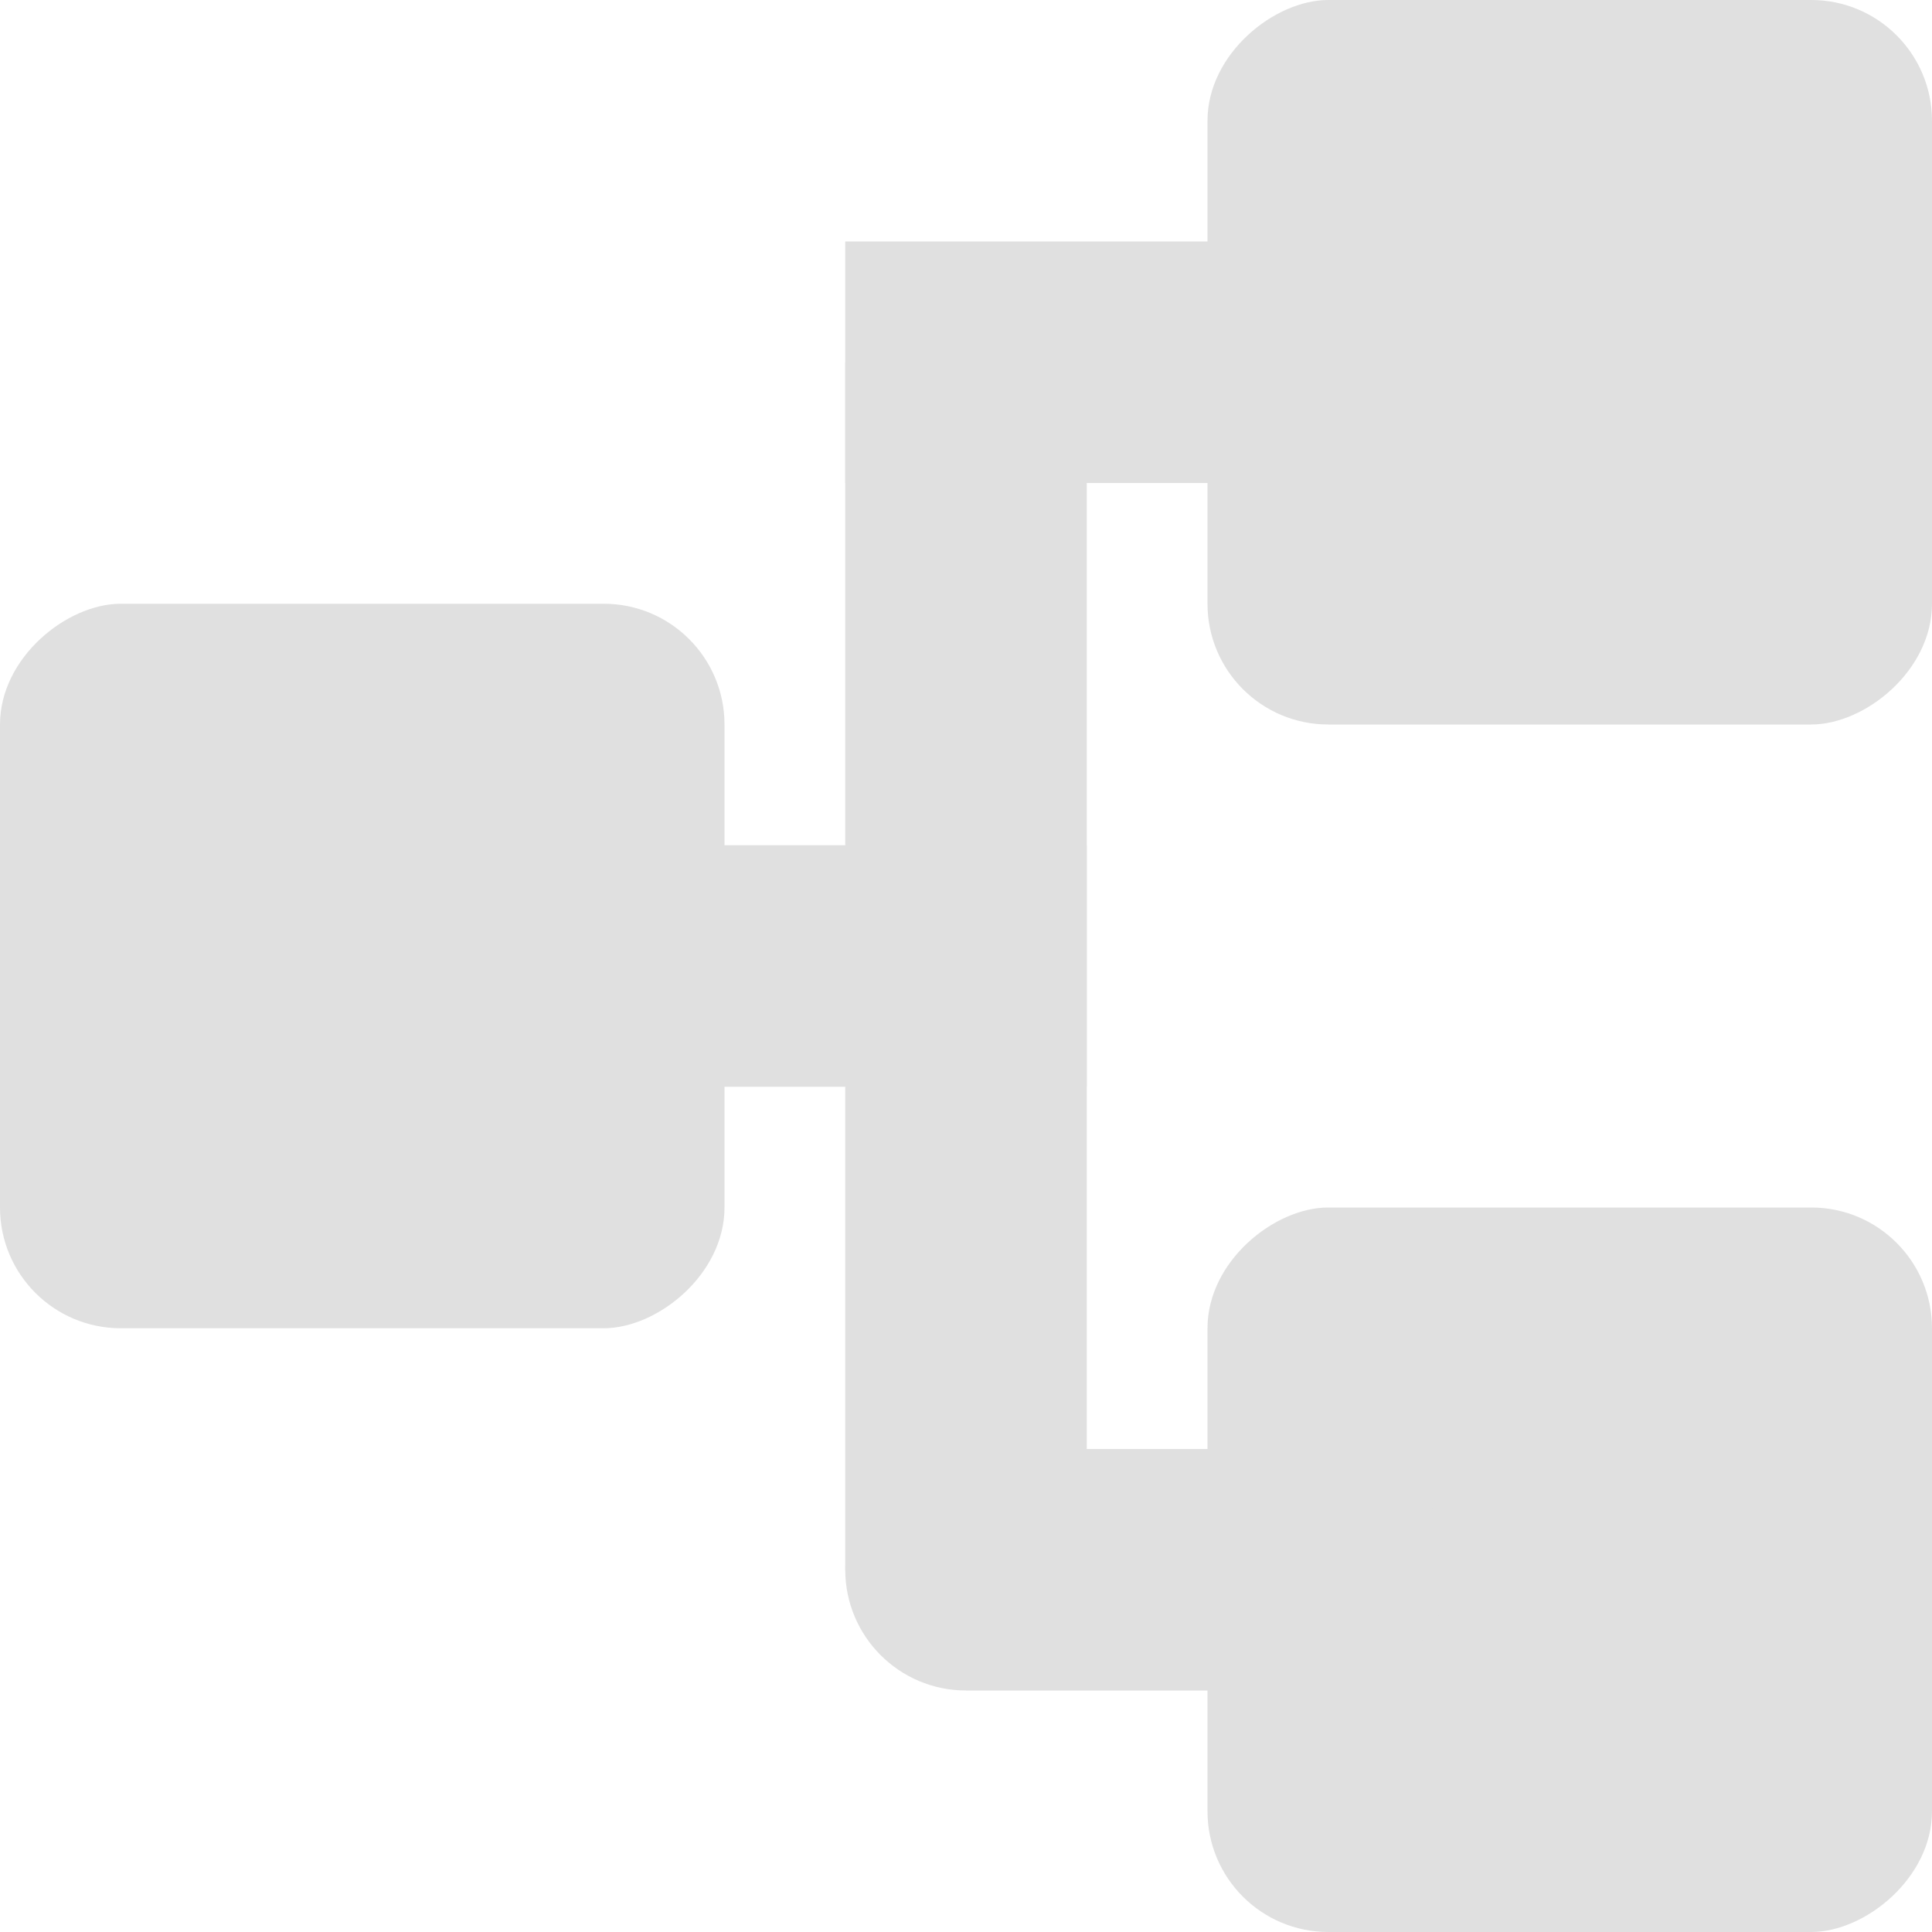 <svg height="16" width="16" xmlns="http://www.w3.org/2000/svg"><g fill="#e0e0e0" transform="matrix(0 -1 1 0 0 16)"><rect height="6" rx="1" stroke-width=".6" width="6" y="10"/><rect height="6" rx="1" stroke-width=".781" width="6" x="5"/><rect height="6" rx="1" stroke-width=".781" width="6" x="10" y="10"/><path d="m7 5h2v4h-2z" stroke-width=".768"/><rect height="4" rx="1" ry="0" stroke-width=".768" width="2" x="12" y="7"/><rect height="5" rx="1" stroke-width=".859" width="2" x="2" y="7"/><path d="m3 7h10v2h-10z" stroke-width="1.091"/></g></svg>